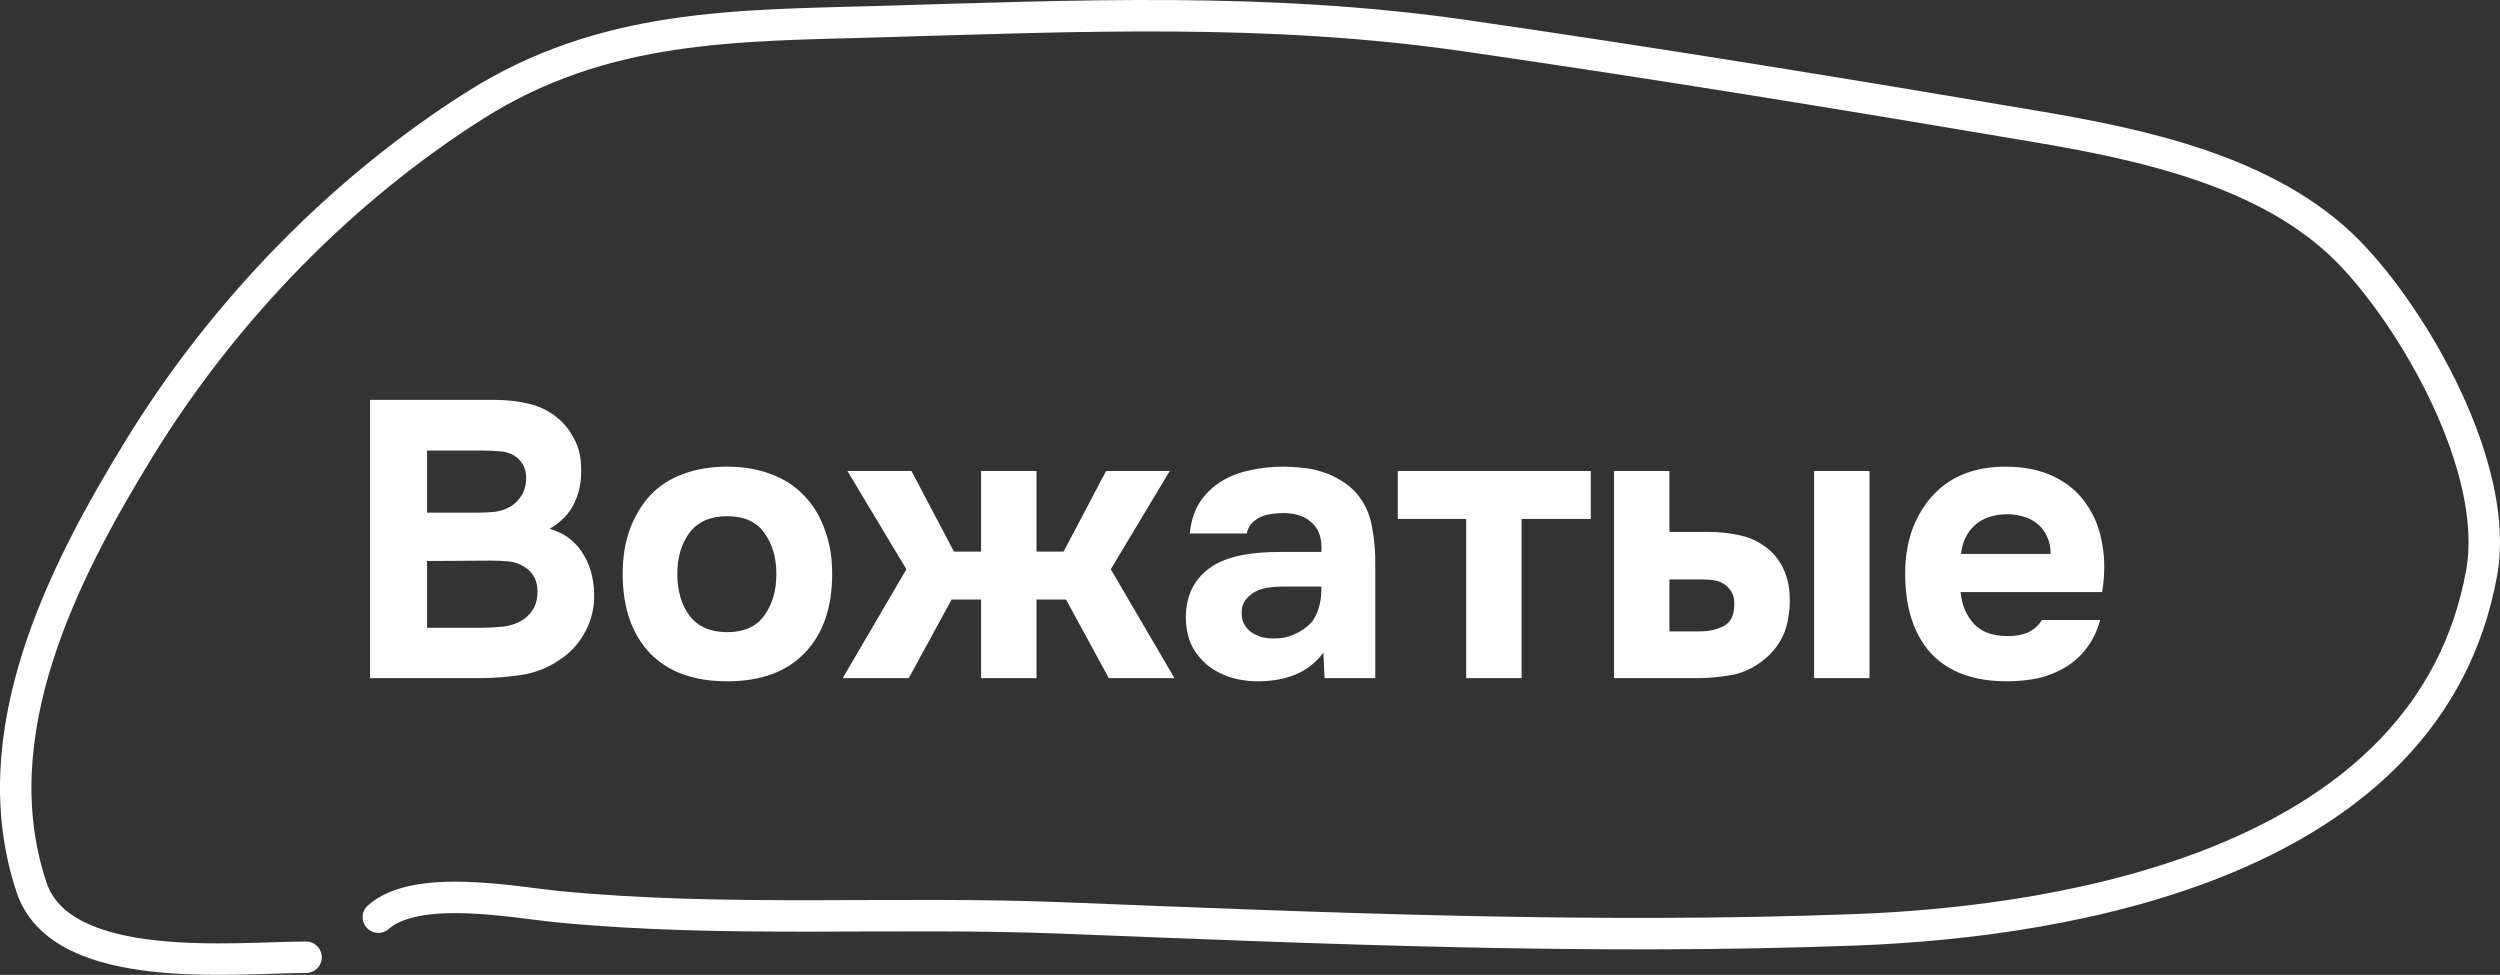 <?xml version="1.0" encoding="UTF-8"?> <svg xmlns="http://www.w3.org/2000/svg" width="159" height="62" viewBox="0 0 159 62" fill="none"><rect x="0" y="0" width="159" height="62" fill="#333333" stroke="none"/><path d="M23.535 43.13V25.43H31.386C32.202 25.43 32.952 25.513 33.636 25.68C34.336 25.846 34.944 26.146 35.461 26.58C35.877 26.913 36.227 27.355 36.511 27.905C36.81 28.438 36.961 29.088 36.961 29.855C36.977 30.671 36.827 31.396 36.511 32.03C36.211 32.663 35.694 33.196 34.961 33.63C35.477 33.78 35.919 34.005 36.285 34.305C36.652 34.605 36.944 34.955 37.16 35.355C37.394 35.755 37.56 36.188 37.66 36.655C37.761 37.121 37.802 37.605 37.785 38.105C37.752 38.905 37.535 39.646 37.136 40.33C36.752 40.996 36.244 41.538 35.611 41.955C34.861 42.471 34.035 42.796 33.136 42.93C32.236 43.063 31.344 43.13 30.46 43.13H23.535ZM30.36 32.605C30.727 32.605 31.094 32.588 31.46 32.555C31.827 32.505 32.169 32.388 32.486 32.205C32.752 32.038 32.977 31.813 33.16 31.53C33.344 31.246 33.444 30.913 33.461 30.53C33.477 30.13 33.41 29.805 33.261 29.555C33.111 29.305 32.927 29.113 32.711 28.98C32.444 28.813 32.136 28.721 31.785 28.705C31.436 28.671 31.077 28.655 30.71 28.655H27.16V32.605H30.36ZM27.16 39.93H30.46C30.944 39.93 31.452 39.905 31.985 39.855C32.535 39.788 33.002 39.613 33.386 39.33C33.619 39.146 33.81 38.921 33.961 38.655C34.111 38.371 34.185 38.021 34.185 37.605C34.185 37.221 34.102 36.896 33.935 36.63C33.769 36.363 33.56 36.163 33.31 36.03C33.027 35.846 32.702 35.738 32.336 35.705C31.985 35.671 31.619 35.655 31.235 35.655L27.16 35.68V39.93ZM46.252 43.33C44.118 43.33 42.477 42.73 41.327 41.53C40.177 40.313 39.602 38.63 39.602 36.48C39.602 35.446 39.752 34.513 40.052 33.68C40.368 32.83 40.802 32.105 41.352 31.505C41.918 30.905 42.61 30.455 43.427 30.155C44.26 29.838 45.202 29.68 46.252 29.68C47.285 29.68 48.21 29.838 49.027 30.155C49.86 30.455 50.56 30.905 51.127 31.505C51.71 32.105 52.152 32.83 52.452 33.68C52.768 34.513 52.927 35.446 52.927 36.48C52.927 38.646 52.343 40.33 51.177 41.53C50.027 42.73 48.385 43.33 46.252 43.33ZM46.252 32.83C45.185 32.83 44.385 33.18 43.852 33.88C43.335 34.58 43.077 35.455 43.077 36.505C43.077 37.571 43.335 38.455 43.852 39.155C44.385 39.855 45.185 40.205 46.252 40.205C47.318 40.205 48.102 39.855 48.602 39.155C49.118 38.455 49.377 37.571 49.377 36.505C49.377 35.455 49.118 34.58 48.602 33.88C48.102 33.18 47.318 32.83 46.252 32.83ZM65.921 38.13V43.13H62.396V38.13H60.521L57.796 43.13H53.596L57.646 36.205L53.896 29.955H57.971L60.671 35.08H62.396V29.955H65.921V35.08H67.646L70.346 29.955H74.396L70.646 36.205L74.696 43.13H70.521L67.796 38.13H65.921ZM84.168 41.505C83.668 42.171 83.052 42.646 82.318 42.93C81.602 43.213 80.776 43.346 79.843 43.33C78.626 43.296 77.61 42.955 76.793 42.305C76.36 41.938 76.018 41.505 75.768 41.005C75.535 40.488 75.418 39.88 75.418 39.18C75.435 38.463 75.593 37.83 75.893 37.28C76.21 36.713 76.685 36.246 77.318 35.88C77.852 35.596 78.451 35.396 79.118 35.28C79.802 35.163 80.543 35.105 81.343 35.105H84.043C84.093 34.288 83.901 33.68 83.468 33.28C83.052 32.863 82.46 32.646 81.693 32.63C81.443 32.63 81.185 32.646 80.918 32.68C80.651 32.713 80.401 32.78 80.168 32.88C79.951 32.98 79.76 33.121 79.593 33.305C79.443 33.471 79.343 33.68 79.293 33.93H75.668C75.751 33.13 75.968 32.463 76.318 31.93C76.685 31.38 77.143 30.938 77.693 30.605C78.243 30.271 78.852 30.038 79.518 29.905C80.201 29.755 80.901 29.68 81.618 29.68C82.018 29.68 82.427 29.705 82.843 29.755C83.26 29.788 83.668 29.871 84.068 30.005C84.468 30.121 84.843 30.288 85.193 30.505C85.56 30.705 85.901 30.971 86.218 31.305C86.785 31.955 87.135 32.705 87.268 33.555C87.418 34.388 87.485 35.205 87.468 36.005V43.13H84.243L84.168 41.505ZM84.043 37.305H81.468C81.218 37.305 80.935 37.33 80.618 37.38C80.302 37.43 80.026 37.521 79.793 37.655C79.56 37.788 79.36 37.963 79.193 38.18C79.043 38.396 78.968 38.663 78.968 38.98C78.968 39.246 79.018 39.48 79.118 39.68C79.235 39.88 79.376 40.046 79.543 40.18C79.727 40.313 79.943 40.421 80.193 40.505C80.443 40.571 80.693 40.605 80.943 40.605C81.427 40.621 81.876 40.538 82.293 40.355C82.727 40.171 83.102 39.913 83.418 39.58C83.618 39.313 83.768 39.013 83.868 38.68C83.985 38.33 84.043 37.871 84.043 37.305ZM88.899 33.005V29.955H101.174V33.005H96.774V43.13H93.249V33.005H88.899ZM106.176 29.955V33.83H108.601C109.318 33.83 109.976 33.896 110.576 34.03C111.176 34.146 111.709 34.371 112.176 34.705C112.709 35.055 113.126 35.546 113.426 36.18C113.726 36.796 113.859 37.546 113.826 38.43C113.793 39.23 113.643 39.913 113.376 40.48C113.109 41.03 112.734 41.505 112.251 41.905C111.618 42.438 110.918 42.78 110.151 42.93C109.384 43.063 108.626 43.13 107.876 43.13H102.651V29.955H106.176ZM118.901 43.13H115.376V29.955H118.901V43.13ZM108.101 40.155C108.701 40.155 109.218 40.038 109.651 39.805C110.101 39.555 110.318 39.08 110.301 38.38C110.301 38.063 110.234 37.805 110.101 37.605C109.968 37.405 109.809 37.246 109.626 37.13C109.443 37.013 109.234 36.938 109.001 36.905C108.784 36.871 108.568 36.855 108.351 36.855H106.176V40.155H108.101ZM127.694 40.455C128.194 40.455 128.619 40.38 128.969 40.23C129.336 40.063 129.636 39.796 129.869 39.43H133.569C133.386 40.113 133.102 40.705 132.719 41.205C132.352 41.705 131.902 42.113 131.369 42.43C130.852 42.746 130.277 42.98 129.644 43.13C129.011 43.263 128.344 43.33 127.644 43.33C125.511 43.33 123.894 42.73 122.794 41.53C121.711 40.33 121.169 38.646 121.169 36.48C121.169 35.496 121.311 34.588 121.594 33.755C121.894 32.921 122.311 32.205 122.844 31.605C123.377 30.988 124.036 30.513 124.819 30.18C125.619 29.846 126.527 29.68 127.544 29.68C128.727 29.68 129.752 29.888 130.619 30.305C131.486 30.721 132.169 31.296 132.669 32.03C133.186 32.746 133.527 33.588 133.694 34.555C133.877 35.521 133.877 36.555 133.694 37.655H124.694C124.761 38.438 125.036 39.105 125.519 39.655C126.002 40.188 126.727 40.455 127.694 40.455ZM130.419 35.23C130.419 34.813 130.344 34.446 130.194 34.13C130.044 33.796 129.844 33.53 129.594 33.33C129.344 33.113 129.044 32.955 128.694 32.855C128.361 32.755 128.011 32.705 127.644 32.705C126.761 32.721 126.069 32.963 125.569 33.43C125.086 33.88 124.802 34.48 124.719 35.23H130.419Z" fill="white"></path><path d="M24.063 58.333C26.511 56.162 32.721 57.399 35.558 57.672C46.214 58.7 56.856 57.958 67.532 58.38C84.322 59.045 101.184 59.768 118.025 59.135C131.735 58.62 154.52 54.792 157.832 36.437C159.036 29.766 153.503 20.224 149.36 16.004C144.26 10.81 135.972 9.145 129.393 8.029C117.339 5.985 105.296 4.02 93.204 2.272C80.617 0.452 68.546 1.012 55.951 1.375C46.83 1.638 38.395 1.513 30.194 6.708C21.808 12.019 14.289 19.666 8.864 28.509C4.056 36.346 -1.262 46.656 2.009 56.446C3.913 62.142 15.011 60.881 19.465 60.881" stroke="white" stroke-width="2" stroke-linecap="round"></path></svg> 